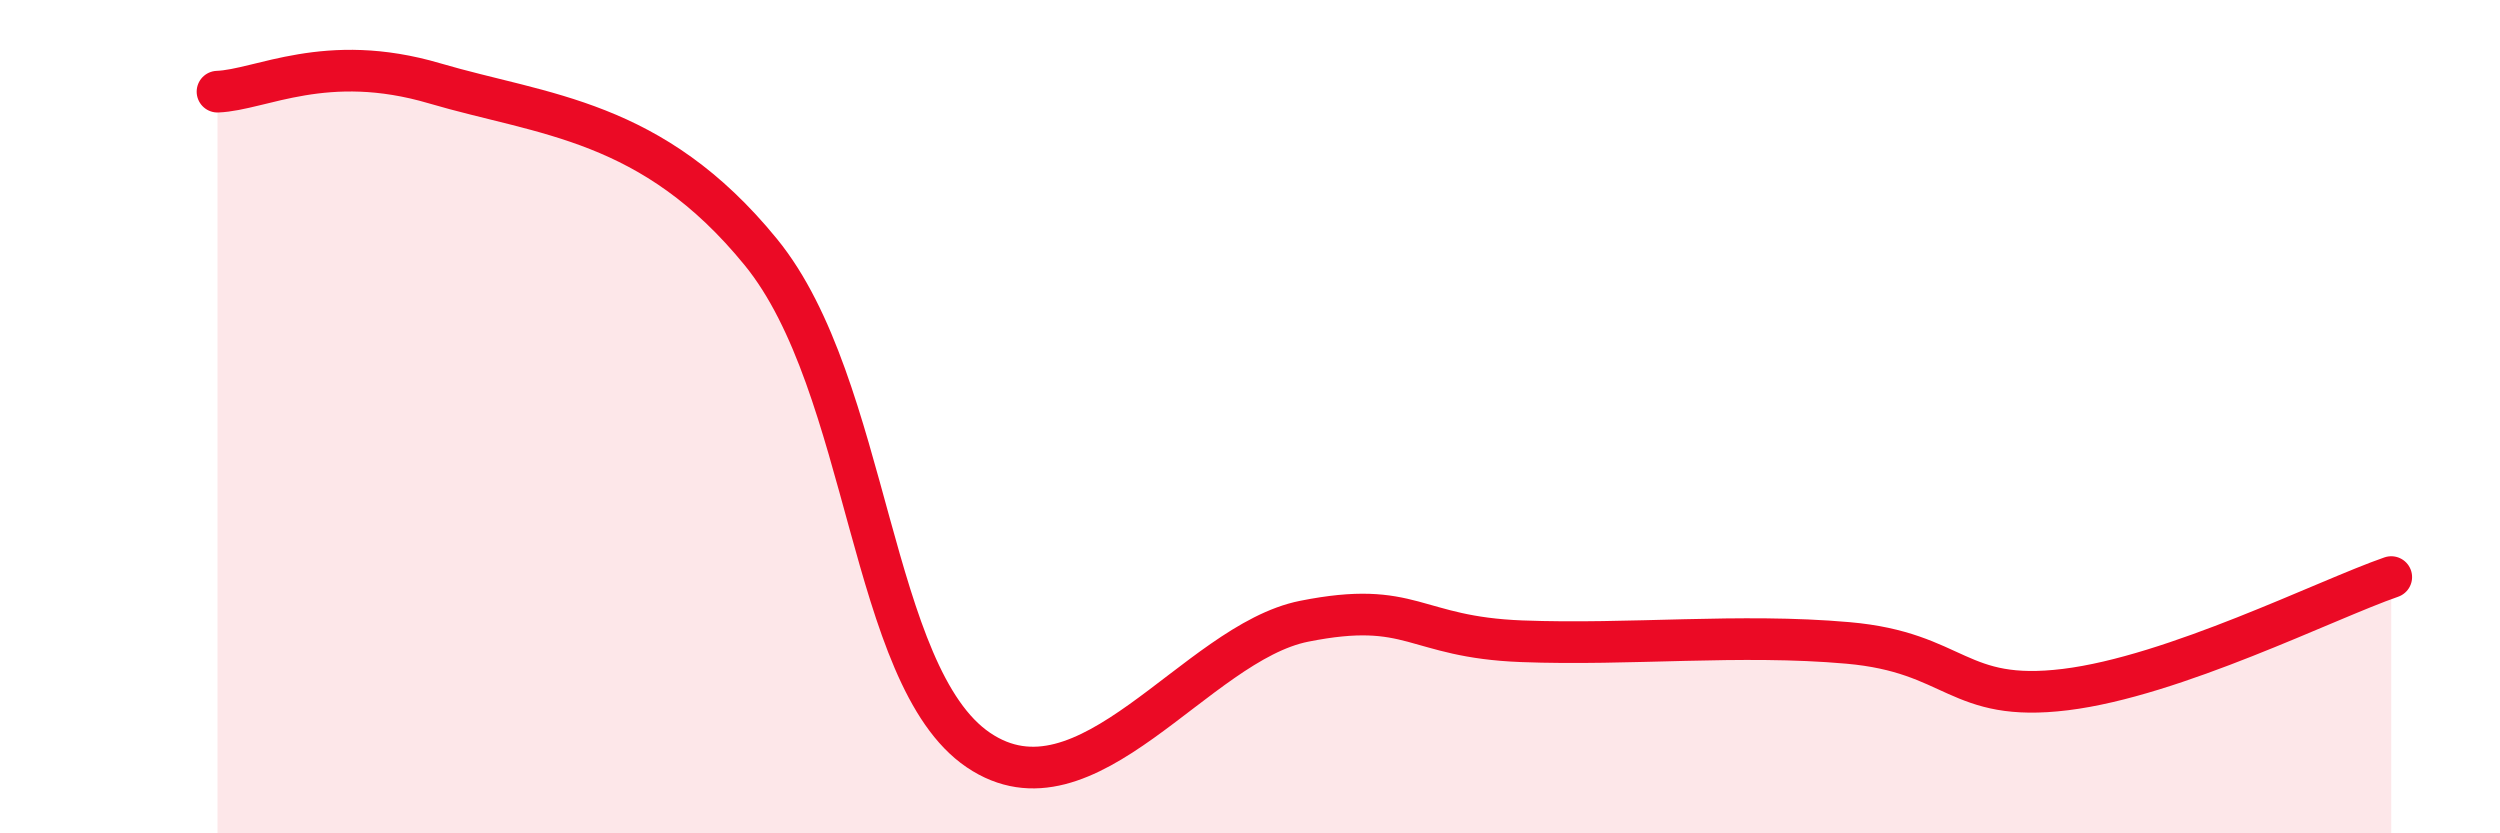 
    <svg width="60" height="20" viewBox="0 0 60 20" xmlns="http://www.w3.org/2000/svg">
      <path
        d="M 5.22,2.2 C 6.26,2.16 7.82,1.23 10.43,2 C 13.04,2.77 15.65,2.85 18.26,6.05 C 20.87,9.25 20.87,16.23 23.48,18 C 26.09,19.77 28.69,15.43 31.3,14.91 C 33.91,14.39 33.91,15.29 36.52,15.39 C 39.13,15.49 41.74,15.2 44.35,15.43 C 46.96,15.66 46.96,16.87 49.57,16.55 C 52.18,16.23 55.83,14.39 57.39,13.85L57.39 20L5.22 20Z"
        fill="#EB0A25"
        opacity="0.1"
        stroke-linecap="round"
        stroke-linejoin="round"
      />
      <path
        d="M 5.22,2.2 C 6.26,2.16 7.82,1.23 10.43,2 C 13.04,2.77 15.65,2.85 18.26,6.05 C 20.87,9.25 20.87,16.23 23.48,18 C 26.09,19.77 28.69,15.43 31.3,14.91 C 33.91,14.39 33.91,15.29 36.52,15.39 C 39.13,15.49 41.74,15.2 44.35,15.43 C 46.96,15.66 46.96,16.87 49.57,16.55 C 52.18,16.23 55.83,14.39 57.39,13.85"
        stroke="#EB0A25"
        stroke-width="1"
        fill="none"
        stroke-linecap="round"
        stroke-linejoin="round"
      />
    </svg>
  